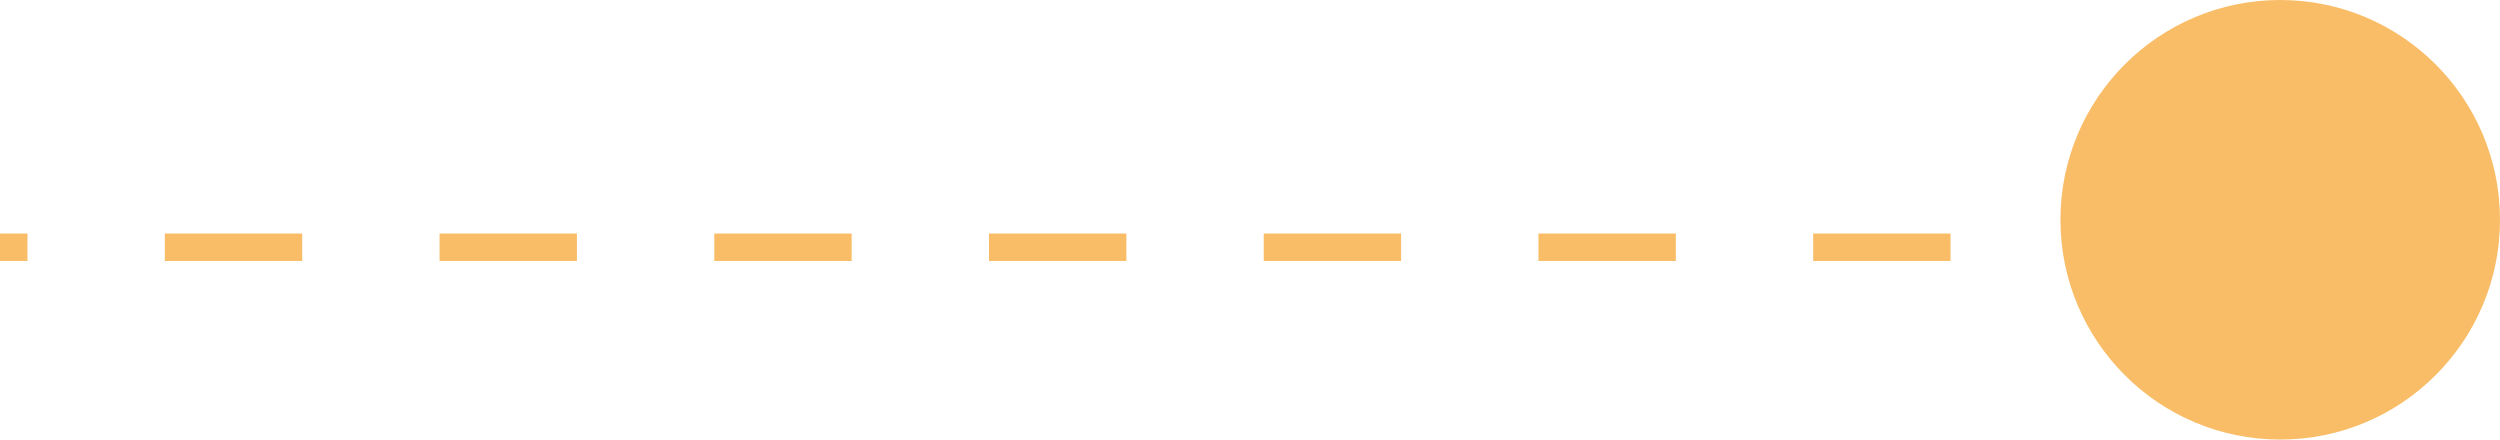 <?xml version="1.0" encoding="UTF-8"?> <svg xmlns="http://www.w3.org/2000/svg" width="91" height="16" viewBox="0 0 91 16" fill="none"><circle cx="83" cy="8" r="8" fill="#F9BD67"></circle><path d="M81 9L0 9" stroke="#F9BD67" stroke-dasharray="5 5"></path></svg> 